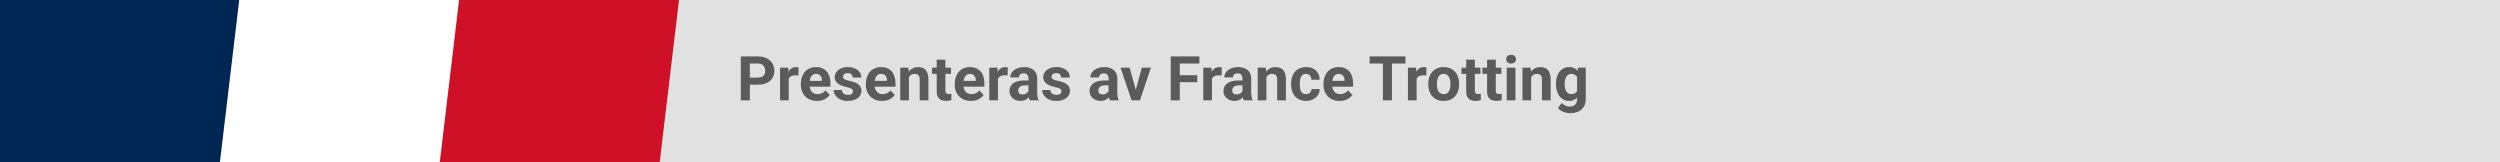 <svg width="648" height="42" viewBox="0 0 648 42" fill="none" xmlns="http://www.w3.org/2000/svg">
<rect x="0" y="0" width="648" height="42" fill="#808080" stroke="none"/>
<path d="M0 4C0 1.791 1.791 0 4 0H648V42H0V4Z" fill="#E1E1E1"/>
<path d="M196.445 21.945H193.547V20.117H196.445C196.893 20.117 197.258 20.044 197.539 19.898C197.82 19.747 198.026 19.539 198.156 19.273C198.286 19.008 198.352 18.708 198.352 18.375C198.352 18.037 198.286 17.721 198.156 17.43C198.026 17.138 197.82 16.904 197.539 16.727C197.258 16.549 196.893 16.461 196.445 16.461H194.359V26H192.016V14.625H196.445C197.336 14.625 198.099 14.787 198.734 15.109C199.375 15.427 199.865 15.867 200.203 16.43C200.542 16.992 200.711 17.635 200.711 18.359C200.711 19.094 200.542 19.729 200.203 20.266C199.865 20.802 199.375 21.216 198.734 21.508C198.099 21.799 197.336 21.945 196.445 21.945ZM204.438 19.391V26H202.188V17.547H204.305L204.438 19.391ZM206.984 17.492L206.945 19.578C206.836 19.562 206.703 19.549 206.547 19.539C206.396 19.523 206.258 19.516 206.133 19.516C205.815 19.516 205.539 19.557 205.305 19.641C205.076 19.719 204.883 19.836 204.727 19.992C204.576 20.148 204.461 20.338 204.383 20.562C204.31 20.787 204.268 21.042 204.258 21.328L203.805 21.188C203.805 20.641 203.859 20.138 203.969 19.68C204.078 19.216 204.237 18.812 204.445 18.469C204.659 18.125 204.919 17.859 205.227 17.672C205.534 17.484 205.885 17.391 206.281 17.391C206.406 17.391 206.534 17.401 206.664 17.422C206.794 17.438 206.901 17.461 206.984 17.492ZM211.781 26.156C211.125 26.156 210.536 26.052 210.016 25.844C209.495 25.63 209.052 25.336 208.688 24.961C208.328 24.586 208.052 24.151 207.859 23.656C207.667 23.156 207.57 22.625 207.57 22.062V21.75C207.57 21.109 207.661 20.523 207.844 19.992C208.026 19.461 208.286 19 208.625 18.609C208.969 18.219 209.385 17.919 209.875 17.711C210.365 17.497 210.917 17.391 211.531 17.391C212.13 17.391 212.661 17.49 213.125 17.688C213.589 17.885 213.977 18.167 214.289 18.531C214.607 18.896 214.846 19.333 215.008 19.844C215.169 20.349 215.25 20.912 215.25 21.531V22.469H208.531V20.969H213.039V20.797C213.039 20.484 212.982 20.206 212.867 19.961C212.758 19.711 212.591 19.513 212.367 19.367C212.143 19.221 211.857 19.148 211.508 19.148C211.211 19.148 210.956 19.213 210.742 19.344C210.529 19.474 210.354 19.656 210.219 19.891C210.089 20.125 209.99 20.401 209.922 20.719C209.859 21.031 209.828 21.375 209.828 21.75V22.062C209.828 22.401 209.875 22.713 209.969 23C210.068 23.287 210.206 23.534 210.383 23.742C210.565 23.951 210.784 24.112 211.039 24.227C211.299 24.341 211.594 24.398 211.922 24.398C212.328 24.398 212.706 24.32 213.055 24.164C213.409 24.003 213.714 23.76 213.969 23.438L215.062 24.625C214.885 24.88 214.643 25.125 214.336 25.359C214.034 25.594 213.669 25.787 213.242 25.938C212.815 26.083 212.328 26.156 211.781 26.156ZM221.102 23.664C221.102 23.503 221.055 23.357 220.961 23.227C220.867 23.096 220.693 22.977 220.438 22.867C220.188 22.753 219.826 22.648 219.352 22.555C218.924 22.461 218.526 22.344 218.156 22.203C217.792 22.057 217.474 21.883 217.203 21.68C216.938 21.477 216.729 21.237 216.578 20.961C216.427 20.68 216.352 20.359 216.352 20C216.352 19.646 216.427 19.312 216.578 19C216.734 18.688 216.956 18.412 217.242 18.172C217.534 17.927 217.888 17.737 218.305 17.602C218.727 17.461 219.201 17.391 219.727 17.391C220.461 17.391 221.091 17.508 221.617 17.742C222.148 17.977 222.555 18.299 222.836 18.711C223.122 19.117 223.266 19.581 223.266 20.102H221.016C221.016 19.883 220.969 19.688 220.875 19.516C220.786 19.338 220.646 19.201 220.453 19.102C220.266 18.997 220.021 18.945 219.719 18.945C219.469 18.945 219.253 18.99 219.07 19.078C218.888 19.162 218.747 19.276 218.648 19.422C218.555 19.562 218.508 19.719 218.508 19.891C218.508 20.021 218.534 20.138 218.586 20.242C218.643 20.341 218.734 20.432 218.859 20.516C218.984 20.599 219.146 20.677 219.344 20.75C219.547 20.818 219.797 20.88 220.094 20.938C220.703 21.062 221.247 21.227 221.727 21.43C222.206 21.628 222.586 21.898 222.867 22.242C223.148 22.581 223.289 23.026 223.289 23.578C223.289 23.953 223.206 24.297 223.039 24.609C222.872 24.922 222.633 25.195 222.32 25.43C222.008 25.659 221.633 25.838 221.195 25.969C220.763 26.094 220.276 26.156 219.734 26.156C218.948 26.156 218.281 26.016 217.734 25.734C217.193 25.453 216.781 25.096 216.5 24.664C216.224 24.227 216.086 23.779 216.086 23.32H218.219C218.229 23.628 218.307 23.875 218.453 24.062C218.604 24.25 218.794 24.385 219.023 24.469C219.258 24.552 219.51 24.594 219.781 24.594C220.073 24.594 220.315 24.555 220.508 24.477C220.701 24.393 220.846 24.284 220.945 24.148C221.049 24.008 221.102 23.846 221.102 23.664ZM228.641 26.156C227.984 26.156 227.396 26.052 226.875 25.844C226.354 25.63 225.911 25.336 225.547 24.961C225.188 24.586 224.911 24.151 224.719 23.656C224.526 23.156 224.43 22.625 224.43 22.062V21.75C224.43 21.109 224.521 20.523 224.703 19.992C224.885 19.461 225.146 19 225.484 18.609C225.828 18.219 226.245 17.919 226.734 17.711C227.224 17.497 227.776 17.391 228.391 17.391C228.99 17.391 229.521 17.49 229.984 17.688C230.448 17.885 230.836 18.167 231.148 18.531C231.466 18.896 231.706 19.333 231.867 19.844C232.029 20.349 232.109 20.912 232.109 21.531V22.469H225.391V20.969H229.898V20.797C229.898 20.484 229.841 20.206 229.727 19.961C229.617 19.711 229.451 19.513 229.227 19.367C229.003 19.221 228.716 19.148 228.367 19.148C228.07 19.148 227.815 19.213 227.602 19.344C227.388 19.474 227.214 19.656 227.078 19.891C226.948 20.125 226.849 20.401 226.781 20.719C226.719 21.031 226.688 21.375 226.688 21.75V22.062C226.688 22.401 226.734 22.713 226.828 23C226.927 23.287 227.065 23.534 227.242 23.742C227.424 23.951 227.643 24.112 227.898 24.227C228.159 24.341 228.453 24.398 228.781 24.398C229.188 24.398 229.565 24.32 229.914 24.164C230.268 24.003 230.573 23.76 230.828 23.438L231.922 24.625C231.745 24.88 231.503 25.125 231.195 25.359C230.893 25.594 230.529 25.787 230.102 25.938C229.674 26.083 229.188 26.156 228.641 26.156ZM235.594 19.352V26H233.344V17.547H235.453L235.594 19.352ZM235.266 21.477H234.656C234.656 20.852 234.737 20.289 234.898 19.789C235.06 19.284 235.286 18.854 235.578 18.5C235.87 18.141 236.216 17.867 236.617 17.68C237.023 17.487 237.477 17.391 237.977 17.391C238.372 17.391 238.734 17.448 239.062 17.562C239.391 17.677 239.672 17.859 239.906 18.109C240.146 18.359 240.328 18.69 240.453 19.102C240.583 19.513 240.648 20.016 240.648 20.609V26H238.383V20.602C238.383 20.227 238.331 19.935 238.227 19.727C238.122 19.518 237.969 19.372 237.766 19.289C237.568 19.201 237.323 19.156 237.031 19.156C236.729 19.156 236.466 19.216 236.242 19.336C236.023 19.456 235.841 19.622 235.695 19.836C235.555 20.044 235.448 20.289 235.375 20.57C235.302 20.852 235.266 21.154 235.266 21.477ZM246.5 17.547V19.141H241.578V17.547H246.5ZM242.797 15.461H245.047V23.453C245.047 23.698 245.078 23.885 245.141 24.016C245.208 24.146 245.307 24.237 245.438 24.289C245.568 24.336 245.732 24.359 245.93 24.359C246.07 24.359 246.195 24.354 246.305 24.344C246.419 24.328 246.516 24.312 246.594 24.297L246.602 25.953C246.409 26.016 246.201 26.065 245.977 26.102C245.753 26.138 245.505 26.156 245.234 26.156C244.74 26.156 244.307 26.076 243.938 25.914C243.573 25.747 243.292 25.482 243.094 25.117C242.896 24.753 242.797 24.273 242.797 23.68V15.461ZM251.672 26.156C251.016 26.156 250.427 26.052 249.906 25.844C249.385 25.63 248.943 25.336 248.578 24.961C248.219 24.586 247.943 24.151 247.75 23.656C247.557 23.156 247.461 22.625 247.461 22.062V21.75C247.461 21.109 247.552 20.523 247.734 19.992C247.917 19.461 248.177 19 248.516 18.609C248.859 18.219 249.276 17.919 249.766 17.711C250.255 17.497 250.807 17.391 251.422 17.391C252.021 17.391 252.552 17.49 253.016 17.688C253.479 17.885 253.867 18.167 254.18 18.531C254.497 18.896 254.737 19.333 254.898 19.844C255.06 20.349 255.141 20.912 255.141 21.531V22.469H248.422V20.969H252.93V20.797C252.93 20.484 252.872 20.206 252.758 19.961C252.648 19.711 252.482 19.513 252.258 19.367C252.034 19.221 251.747 19.148 251.398 19.148C251.102 19.148 250.846 19.213 250.633 19.344C250.419 19.474 250.245 19.656 250.109 19.891C249.979 20.125 249.88 20.401 249.812 20.719C249.75 21.031 249.719 21.375 249.719 21.75V22.062C249.719 22.401 249.766 22.713 249.859 23C249.958 23.287 250.096 23.534 250.273 23.742C250.456 23.951 250.674 24.112 250.93 24.227C251.19 24.341 251.484 24.398 251.812 24.398C252.219 24.398 252.596 24.32 252.945 24.164C253.299 24.003 253.604 23.76 253.859 23.438L254.953 24.625C254.776 24.88 254.534 25.125 254.227 25.359C253.924 25.594 253.56 25.787 253.133 25.938C252.706 26.083 252.219 26.156 251.672 26.156ZM258.672 19.391V26H256.422V17.547H258.539L258.672 19.391ZM261.219 17.492L261.18 19.578C261.07 19.562 260.938 19.549 260.781 19.539C260.63 19.523 260.492 19.516 260.367 19.516C260.049 19.516 259.773 19.557 259.539 19.641C259.31 19.719 259.117 19.836 258.961 19.992C258.81 20.148 258.695 20.338 258.617 20.562C258.544 20.787 258.503 21.042 258.492 21.328L258.039 21.188C258.039 20.641 258.094 20.138 258.203 19.68C258.312 19.216 258.471 18.812 258.68 18.469C258.893 18.125 259.154 17.859 259.461 17.672C259.768 17.484 260.12 17.391 260.516 17.391C260.641 17.391 260.768 17.401 260.898 17.422C261.029 17.438 261.135 17.461 261.219 17.492ZM266.578 24.094V20.328C266.578 20.057 266.534 19.826 266.445 19.633C266.357 19.435 266.219 19.281 266.031 19.172C265.849 19.062 265.612 19.008 265.32 19.008C265.07 19.008 264.854 19.052 264.672 19.141C264.49 19.224 264.349 19.346 264.25 19.508C264.151 19.664 264.102 19.849 264.102 20.062H261.852C261.852 19.703 261.935 19.362 262.102 19.039C262.268 18.716 262.51 18.432 262.828 18.188C263.146 17.938 263.523 17.742 263.961 17.602C264.404 17.461 264.898 17.391 265.445 17.391C266.102 17.391 266.685 17.5 267.195 17.719C267.706 17.938 268.107 18.266 268.398 18.703C268.695 19.141 268.844 19.688 268.844 20.344V23.961C268.844 24.424 268.872 24.805 268.93 25.102C268.987 25.393 269.07 25.648 269.18 25.867V26H266.906C266.797 25.771 266.714 25.484 266.656 25.141C266.604 24.792 266.578 24.443 266.578 24.094ZM266.875 20.852L266.891 22.125H265.633C265.336 22.125 265.078 22.159 264.859 22.227C264.641 22.294 264.461 22.391 264.32 22.516C264.18 22.635 264.076 22.776 264.008 22.938C263.945 23.099 263.914 23.276 263.914 23.469C263.914 23.662 263.958 23.836 264.047 23.992C264.135 24.143 264.263 24.263 264.43 24.352C264.596 24.435 264.792 24.477 265.016 24.477C265.354 24.477 265.648 24.409 265.898 24.273C266.148 24.138 266.341 23.971 266.477 23.773C266.617 23.576 266.69 23.388 266.695 23.211L267.289 24.164C267.206 24.378 267.091 24.599 266.945 24.828C266.805 25.057 266.625 25.273 266.406 25.477C266.188 25.674 265.924 25.838 265.617 25.969C265.31 26.094 264.945 26.156 264.523 26.156C263.987 26.156 263.5 26.049 263.062 25.836C262.63 25.617 262.286 25.318 262.031 24.938C261.781 24.552 261.656 24.115 261.656 23.625C261.656 23.182 261.74 22.789 261.906 22.445C262.073 22.102 262.318 21.812 262.641 21.578C262.969 21.338 263.378 21.159 263.867 21.039C264.357 20.914 264.924 20.852 265.57 20.852H266.875ZM275.148 23.664C275.148 23.503 275.102 23.357 275.008 23.227C274.914 23.096 274.74 22.977 274.484 22.867C274.234 22.753 273.872 22.648 273.398 22.555C272.971 22.461 272.573 22.344 272.203 22.203C271.839 22.057 271.521 21.883 271.25 21.68C270.984 21.477 270.776 21.237 270.625 20.961C270.474 20.68 270.398 20.359 270.398 20C270.398 19.646 270.474 19.312 270.625 19C270.781 18.688 271.003 18.412 271.289 18.172C271.581 17.927 271.935 17.737 272.352 17.602C272.773 17.461 273.247 17.391 273.773 17.391C274.508 17.391 275.138 17.508 275.664 17.742C276.195 17.977 276.602 18.299 276.883 18.711C277.169 19.117 277.312 19.581 277.312 20.102H275.062C275.062 19.883 275.016 19.688 274.922 19.516C274.833 19.338 274.693 19.201 274.5 19.102C274.312 18.997 274.068 18.945 273.766 18.945C273.516 18.945 273.299 18.99 273.117 19.078C272.935 19.162 272.794 19.276 272.695 19.422C272.602 19.562 272.555 19.719 272.555 19.891C272.555 20.021 272.581 20.138 272.633 20.242C272.69 20.341 272.781 20.432 272.906 20.516C273.031 20.599 273.193 20.677 273.391 20.75C273.594 20.818 273.844 20.88 274.141 20.938C274.75 21.062 275.294 21.227 275.773 21.43C276.253 21.628 276.633 21.898 276.914 22.242C277.195 22.581 277.336 23.026 277.336 23.578C277.336 23.953 277.253 24.297 277.086 24.609C276.919 24.922 276.68 25.195 276.367 25.43C276.055 25.659 275.68 25.838 275.242 25.969C274.81 26.094 274.323 26.156 273.781 26.156C272.995 26.156 272.328 26.016 271.781 25.734C271.24 25.453 270.828 25.096 270.547 24.664C270.271 24.227 270.133 23.779 270.133 23.32H272.266C272.276 23.628 272.354 23.875 272.5 24.062C272.651 24.25 272.841 24.385 273.07 24.469C273.305 24.552 273.557 24.594 273.828 24.594C274.12 24.594 274.362 24.555 274.555 24.477C274.747 24.393 274.893 24.284 274.992 24.148C275.096 24.008 275.148 23.846 275.148 23.664ZM287.344 24.094V20.328C287.344 20.057 287.299 19.826 287.211 19.633C287.122 19.435 286.984 19.281 286.797 19.172C286.615 19.062 286.378 19.008 286.086 19.008C285.836 19.008 285.62 19.052 285.438 19.141C285.255 19.224 285.115 19.346 285.016 19.508C284.917 19.664 284.867 19.849 284.867 20.062H282.617C282.617 19.703 282.701 19.362 282.867 19.039C283.034 18.716 283.276 18.432 283.594 18.188C283.911 17.938 284.289 17.742 284.727 17.602C285.169 17.461 285.664 17.391 286.211 17.391C286.867 17.391 287.451 17.5 287.961 17.719C288.471 17.938 288.872 18.266 289.164 18.703C289.461 19.141 289.609 19.688 289.609 20.344V23.961C289.609 24.424 289.638 24.805 289.695 25.102C289.753 25.393 289.836 25.648 289.945 25.867V26H287.672C287.562 25.771 287.479 25.484 287.422 25.141C287.37 24.792 287.344 24.443 287.344 24.094ZM287.641 20.852L287.656 22.125H286.398C286.102 22.125 285.844 22.159 285.625 22.227C285.406 22.294 285.227 22.391 285.086 22.516C284.945 22.635 284.841 22.776 284.773 22.938C284.711 23.099 284.68 23.276 284.68 23.469C284.68 23.662 284.724 23.836 284.812 23.992C284.901 24.143 285.029 24.263 285.195 24.352C285.362 24.435 285.557 24.477 285.781 24.477C286.12 24.477 286.414 24.409 286.664 24.273C286.914 24.138 287.107 23.971 287.242 23.773C287.383 23.576 287.456 23.388 287.461 23.211L288.055 24.164C287.971 24.378 287.857 24.599 287.711 24.828C287.57 25.057 287.391 25.273 287.172 25.477C286.953 25.674 286.69 25.838 286.383 25.969C286.076 26.094 285.711 26.156 285.289 26.156C284.753 26.156 284.266 26.049 283.828 25.836C283.396 25.617 283.052 25.318 282.797 24.938C282.547 24.552 282.422 24.115 282.422 23.625C282.422 23.182 282.505 22.789 282.672 22.445C282.839 22.102 283.083 21.812 283.406 21.578C283.734 21.338 284.143 21.159 284.633 21.039C285.122 20.914 285.69 20.852 286.336 20.852H287.641ZM294.094 24.359L295.969 17.547H298.32L295.469 26H294.047L294.094 24.359ZM292.805 17.547L294.688 24.367L294.727 26H293.297L290.445 17.547H292.805ZM305.797 14.625V26H303.453V14.625H305.797ZM310.328 19.484V21.312H305.156V19.484H310.328ZM310.875 14.625V16.461H305.156V14.625H310.875ZM314.141 19.391V26H311.891V17.547H314.008L314.141 19.391ZM316.688 17.492L316.648 19.578C316.539 19.562 316.406 19.549 316.25 19.539C316.099 19.523 315.961 19.516 315.836 19.516C315.518 19.516 315.242 19.557 315.008 19.641C314.779 19.719 314.586 19.836 314.43 19.992C314.279 20.148 314.164 20.338 314.086 20.562C314.013 20.787 313.971 21.042 313.961 21.328L313.508 21.188C313.508 20.641 313.562 20.138 313.672 19.68C313.781 19.216 313.94 18.812 314.148 18.469C314.362 18.125 314.622 17.859 314.93 17.672C315.237 17.484 315.589 17.391 315.984 17.391C316.109 17.391 316.237 17.401 316.367 17.422C316.497 17.438 316.604 17.461 316.688 17.492ZM322.047 24.094V20.328C322.047 20.057 322.003 19.826 321.914 19.633C321.826 19.435 321.688 19.281 321.5 19.172C321.318 19.062 321.081 19.008 320.789 19.008C320.539 19.008 320.323 19.052 320.141 19.141C319.958 19.224 319.818 19.346 319.719 19.508C319.62 19.664 319.57 19.849 319.57 20.062H317.32C317.32 19.703 317.404 19.362 317.57 19.039C317.737 18.716 317.979 18.432 318.297 18.188C318.615 17.938 318.992 17.742 319.43 17.602C319.872 17.461 320.367 17.391 320.914 17.391C321.57 17.391 322.154 17.5 322.664 17.719C323.174 17.938 323.576 18.266 323.867 18.703C324.164 19.141 324.312 19.688 324.312 20.344V23.961C324.312 24.424 324.341 24.805 324.398 25.102C324.456 25.393 324.539 25.648 324.648 25.867V26H322.375C322.266 25.771 322.182 25.484 322.125 25.141C322.073 24.792 322.047 24.443 322.047 24.094ZM322.344 20.852L322.359 22.125H321.102C320.805 22.125 320.547 22.159 320.328 22.227C320.109 22.294 319.93 22.391 319.789 22.516C319.648 22.635 319.544 22.776 319.477 22.938C319.414 23.099 319.383 23.276 319.383 23.469C319.383 23.662 319.427 23.836 319.516 23.992C319.604 24.143 319.732 24.263 319.898 24.352C320.065 24.435 320.26 24.477 320.484 24.477C320.823 24.477 321.117 24.409 321.367 24.273C321.617 24.138 321.81 23.971 321.945 23.773C322.086 23.576 322.159 23.388 322.164 23.211L322.758 24.164C322.674 24.378 322.56 24.599 322.414 24.828C322.273 25.057 322.094 25.273 321.875 25.477C321.656 25.674 321.393 25.838 321.086 25.969C320.779 26.094 320.414 26.156 319.992 26.156C319.456 26.156 318.969 26.049 318.531 25.836C318.099 25.617 317.755 25.318 317.5 24.938C317.25 24.552 317.125 24.115 317.125 23.625C317.125 23.182 317.208 22.789 317.375 22.445C317.542 22.102 317.786 21.812 318.109 21.578C318.438 21.338 318.846 21.159 319.336 21.039C319.826 20.914 320.393 20.852 321.039 20.852H322.344ZM328.25 19.352V26H326V17.547H328.109L328.25 19.352ZM327.922 21.477H327.312C327.312 20.852 327.393 20.289 327.555 19.789C327.716 19.284 327.943 18.854 328.234 18.5C328.526 18.141 328.872 17.867 329.273 17.68C329.68 17.487 330.133 17.391 330.633 17.391C331.029 17.391 331.391 17.448 331.719 17.562C332.047 17.677 332.328 17.859 332.562 18.109C332.802 18.359 332.984 18.69 333.109 19.102C333.24 19.513 333.305 20.016 333.305 20.609V26H331.039V20.602C331.039 20.227 330.987 19.935 330.883 19.727C330.779 19.518 330.625 19.372 330.422 19.289C330.224 19.201 329.979 19.156 329.688 19.156C329.385 19.156 329.122 19.216 328.898 19.336C328.68 19.456 328.497 19.622 328.352 19.836C328.211 20.044 328.104 20.289 328.031 20.57C327.958 20.852 327.922 21.154 327.922 21.477ZM338.508 24.398C338.784 24.398 339.029 24.346 339.242 24.242C339.456 24.133 339.622 23.982 339.742 23.789C339.867 23.591 339.932 23.359 339.938 23.094H342.055C342.049 23.688 341.891 24.216 341.578 24.68C341.266 25.138 340.846 25.5 340.32 25.766C339.794 26.026 339.206 26.156 338.555 26.156C337.898 26.156 337.326 26.047 336.836 25.828C336.352 25.609 335.948 25.307 335.625 24.922C335.302 24.531 335.06 24.078 334.898 23.562C334.737 23.042 334.656 22.484 334.656 21.891V21.664C334.656 21.065 334.737 20.508 334.898 19.992C335.06 19.471 335.302 19.018 335.625 18.633C335.948 18.242 336.352 17.938 336.836 17.719C337.32 17.5 337.888 17.391 338.539 17.391C339.232 17.391 339.839 17.523 340.359 17.789C340.885 18.055 341.297 18.435 341.594 18.93C341.896 19.419 342.049 20 342.055 20.672H339.938C339.932 20.391 339.872 20.135 339.758 19.906C339.648 19.677 339.487 19.495 339.273 19.359C339.065 19.219 338.807 19.148 338.5 19.148C338.172 19.148 337.904 19.219 337.695 19.359C337.487 19.495 337.326 19.682 337.211 19.922C337.096 20.156 337.016 20.424 336.969 20.727C336.927 21.023 336.906 21.336 336.906 21.664V21.891C336.906 22.219 336.927 22.534 336.969 22.836C337.01 23.138 337.089 23.406 337.203 23.641C337.323 23.875 337.487 24.06 337.695 24.195C337.904 24.331 338.174 24.398 338.508 24.398ZM347.25 26.156C346.594 26.156 346.005 26.052 345.484 25.844C344.964 25.63 344.521 25.336 344.156 24.961C343.797 24.586 343.521 24.151 343.328 23.656C343.135 23.156 343.039 22.625 343.039 22.062V21.75C343.039 21.109 343.13 20.523 343.312 19.992C343.495 19.461 343.755 19 344.094 18.609C344.438 18.219 344.854 17.919 345.344 17.711C345.833 17.497 346.385 17.391 347 17.391C347.599 17.391 348.13 17.49 348.594 17.688C349.057 17.885 349.445 18.167 349.758 18.531C350.076 18.896 350.315 19.333 350.477 19.844C350.638 20.349 350.719 20.912 350.719 21.531V22.469H344V20.969H348.508V20.797C348.508 20.484 348.451 20.206 348.336 19.961C348.227 19.711 348.06 19.513 347.836 19.367C347.612 19.221 347.326 19.148 346.977 19.148C346.68 19.148 346.424 19.213 346.211 19.344C345.997 19.474 345.823 19.656 345.688 19.891C345.557 20.125 345.458 20.401 345.391 20.719C345.328 21.031 345.297 21.375 345.297 21.75V22.062C345.297 22.401 345.344 22.713 345.438 23C345.536 23.287 345.674 23.534 345.852 23.742C346.034 23.951 346.253 24.112 346.508 24.227C346.768 24.341 347.062 24.398 347.391 24.398C347.797 24.398 348.174 24.32 348.523 24.164C348.878 24.003 349.182 23.76 349.438 23.438L350.531 24.625C350.354 24.88 350.112 25.125 349.805 25.359C349.503 25.594 349.138 25.787 348.711 25.938C348.284 26.083 347.797 26.156 347.25 26.156ZM360.789 14.625V26H358.453V14.625H360.789ZM364.289 14.625V16.461H355.008V14.625H364.289ZM367.188 19.391V26H364.938V17.547H367.055L367.188 19.391ZM369.734 17.492L369.695 19.578C369.586 19.562 369.453 19.549 369.297 19.539C369.146 19.523 369.008 19.516 368.883 19.516C368.565 19.516 368.289 19.557 368.055 19.641C367.826 19.719 367.633 19.836 367.477 19.992C367.326 20.148 367.211 20.338 367.133 20.562C367.06 20.787 367.018 21.042 367.008 21.328L366.555 21.188C366.555 20.641 366.609 20.138 366.719 19.68C366.828 19.216 366.987 18.812 367.195 18.469C367.409 18.125 367.669 17.859 367.977 17.672C368.284 17.484 368.635 17.391 369.031 17.391C369.156 17.391 369.284 17.401 369.414 17.422C369.544 17.438 369.651 17.461 369.734 17.492ZM370.203 21.859V21.695C370.203 21.076 370.292 20.505 370.469 19.984C370.646 19.458 370.904 19.003 371.242 18.617C371.581 18.232 371.997 17.932 372.492 17.719C372.987 17.5 373.555 17.391 374.195 17.391C374.836 17.391 375.406 17.5 375.906 17.719C376.406 17.932 376.826 18.232 377.164 18.617C377.508 19.003 377.768 19.458 377.945 19.984C378.122 20.505 378.211 21.076 378.211 21.695V21.859C378.211 22.474 378.122 23.044 377.945 23.57C377.768 24.091 377.508 24.547 377.164 24.938C376.826 25.323 376.409 25.622 375.914 25.836C375.419 26.049 374.852 26.156 374.211 26.156C373.57 26.156 373 26.049 372.5 25.836C372.005 25.622 371.586 25.323 371.242 24.938C370.904 24.547 370.646 24.091 370.469 23.57C370.292 23.044 370.203 22.474 370.203 21.859ZM372.453 21.695V21.859C372.453 22.213 372.484 22.544 372.547 22.852C372.609 23.159 372.708 23.43 372.844 23.664C372.984 23.893 373.167 24.073 373.391 24.203C373.615 24.333 373.888 24.398 374.211 24.398C374.523 24.398 374.792 24.333 375.016 24.203C375.24 24.073 375.419 23.893 375.555 23.664C375.69 23.43 375.789 23.159 375.852 22.852C375.919 22.544 375.953 22.213 375.953 21.859V21.695C375.953 21.352 375.919 21.029 375.852 20.727C375.789 20.419 375.688 20.148 375.547 19.914C375.411 19.674 375.232 19.487 375.008 19.352C374.784 19.216 374.513 19.148 374.195 19.148C373.878 19.148 373.607 19.216 373.383 19.352C373.164 19.487 372.984 19.674 372.844 19.914C372.708 20.148 372.609 20.419 372.547 20.727C372.484 21.029 372.453 21.352 372.453 21.695ZM383.734 17.547V19.141H378.812V17.547H383.734ZM380.031 15.461H382.281V23.453C382.281 23.698 382.312 23.885 382.375 24.016C382.443 24.146 382.542 24.237 382.672 24.289C382.802 24.336 382.966 24.359 383.164 24.359C383.305 24.359 383.43 24.354 383.539 24.344C383.654 24.328 383.75 24.312 383.828 24.297L383.836 25.953C383.643 26.016 383.435 26.065 383.211 26.102C382.987 26.138 382.74 26.156 382.469 26.156C381.974 26.156 381.542 26.076 381.172 25.914C380.807 25.747 380.526 25.482 380.328 25.117C380.13 24.753 380.031 24.273 380.031 23.68V15.461ZM389.156 17.547V19.141H384.234V17.547H389.156ZM385.453 15.461H387.703V23.453C387.703 23.698 387.734 23.885 387.797 24.016C387.865 24.146 387.964 24.237 388.094 24.289C388.224 24.336 388.388 24.359 388.586 24.359C388.727 24.359 388.852 24.354 388.961 24.344C389.076 24.328 389.172 24.312 389.25 24.297L389.258 25.953C389.065 26.016 388.857 26.065 388.633 26.102C388.409 26.138 388.161 26.156 387.891 26.156C387.396 26.156 386.964 26.076 386.594 25.914C386.229 25.747 385.948 25.482 385.75 25.117C385.552 24.753 385.453 24.273 385.453 23.68V15.461ZM392.812 17.547V26H390.555V17.547H392.812ZM390.414 15.344C390.414 15.016 390.529 14.745 390.758 14.531C390.987 14.318 391.294 14.211 391.68 14.211C392.06 14.211 392.365 14.318 392.594 14.531C392.828 14.745 392.945 15.016 392.945 15.344C392.945 15.672 392.828 15.943 392.594 16.156C392.365 16.37 392.06 16.477 391.68 16.477C391.294 16.477 390.987 16.37 390.758 16.156C390.529 15.943 390.414 15.672 390.414 15.344ZM396.875 19.352V26H394.625V17.547H396.734L396.875 19.352ZM396.547 21.477H395.938C395.938 20.852 396.018 20.289 396.18 19.789C396.341 19.284 396.568 18.854 396.859 18.5C397.151 18.141 397.497 17.867 397.898 17.68C398.305 17.487 398.758 17.391 399.258 17.391C399.654 17.391 400.016 17.448 400.344 17.562C400.672 17.677 400.953 17.859 401.188 18.109C401.427 18.359 401.609 18.69 401.734 19.102C401.865 19.513 401.93 20.016 401.93 20.609V26H399.664V20.602C399.664 20.227 399.612 19.935 399.508 19.727C399.404 19.518 399.25 19.372 399.047 19.289C398.849 19.201 398.604 19.156 398.312 19.156C398.01 19.156 397.747 19.216 397.523 19.336C397.305 19.456 397.122 19.622 396.977 19.836C396.836 20.044 396.729 20.289 396.656 20.57C396.583 20.852 396.547 21.154 396.547 21.477ZM408.992 17.547H411.031V25.719C411.031 26.49 410.859 27.143 410.516 27.68C410.177 28.221 409.703 28.63 409.094 28.906C408.484 29.188 407.776 29.328 406.969 29.328C406.615 29.328 406.24 29.281 405.844 29.188C405.453 29.094 405.078 28.948 404.719 28.75C404.365 28.552 404.068 28.302 403.828 28L404.82 26.672C405.081 26.974 405.383 27.208 405.727 27.375C406.07 27.547 406.451 27.633 406.867 27.633C407.273 27.633 407.617 27.557 407.898 27.406C408.18 27.26 408.396 27.044 408.547 26.758C408.698 26.477 408.773 26.135 408.773 25.734V19.5L408.992 17.547ZM403.305 21.875V21.711C403.305 21.065 403.383 20.479 403.539 19.953C403.701 19.422 403.927 18.966 404.219 18.586C404.516 18.206 404.875 17.912 405.297 17.703C405.719 17.495 406.195 17.391 406.727 17.391C407.289 17.391 407.76 17.495 408.141 17.703C408.521 17.912 408.833 18.208 409.078 18.594C409.323 18.974 409.513 19.424 409.648 19.945C409.789 20.461 409.898 21.026 409.977 21.641V22C409.898 22.588 409.781 23.135 409.625 23.641C409.469 24.146 409.263 24.588 409.008 24.969C408.753 25.344 408.435 25.635 408.055 25.844C407.68 26.052 407.232 26.156 406.711 26.156C406.19 26.156 405.719 26.049 405.297 25.836C404.88 25.622 404.523 25.323 404.227 24.938C403.93 24.552 403.701 24.099 403.539 23.578C403.383 23.057 403.305 22.49 403.305 21.875ZM405.555 21.711V21.875C405.555 22.224 405.589 22.549 405.656 22.852C405.724 23.154 405.828 23.422 405.969 23.656C406.115 23.885 406.294 24.065 406.508 24.195C406.727 24.32 406.984 24.383 407.281 24.383C407.693 24.383 408.029 24.297 408.289 24.125C408.549 23.948 408.745 23.706 408.875 23.398C409.005 23.091 409.081 22.737 409.102 22.336V21.312C409.091 20.984 409.047 20.69 408.969 20.43C408.891 20.164 408.781 19.938 408.641 19.75C408.5 19.562 408.318 19.417 408.094 19.312C407.87 19.208 407.604 19.156 407.297 19.156C407 19.156 406.742 19.224 406.523 19.359C406.31 19.49 406.13 19.669 405.984 19.898C405.844 20.128 405.737 20.398 405.664 20.711C405.591 21.018 405.555 21.352 405.555 21.711Z" fill="#5B5B5B"/>
<path d="M62 0H119L114 42H57L62 0Z" fill="white"/>
<path d="M119 0H176L171 42H114L119 0Z" fill="#CE1126"/>
<path d="M0 0H62L57 42H0V0Z" fill="#002654"/>
</svg>
